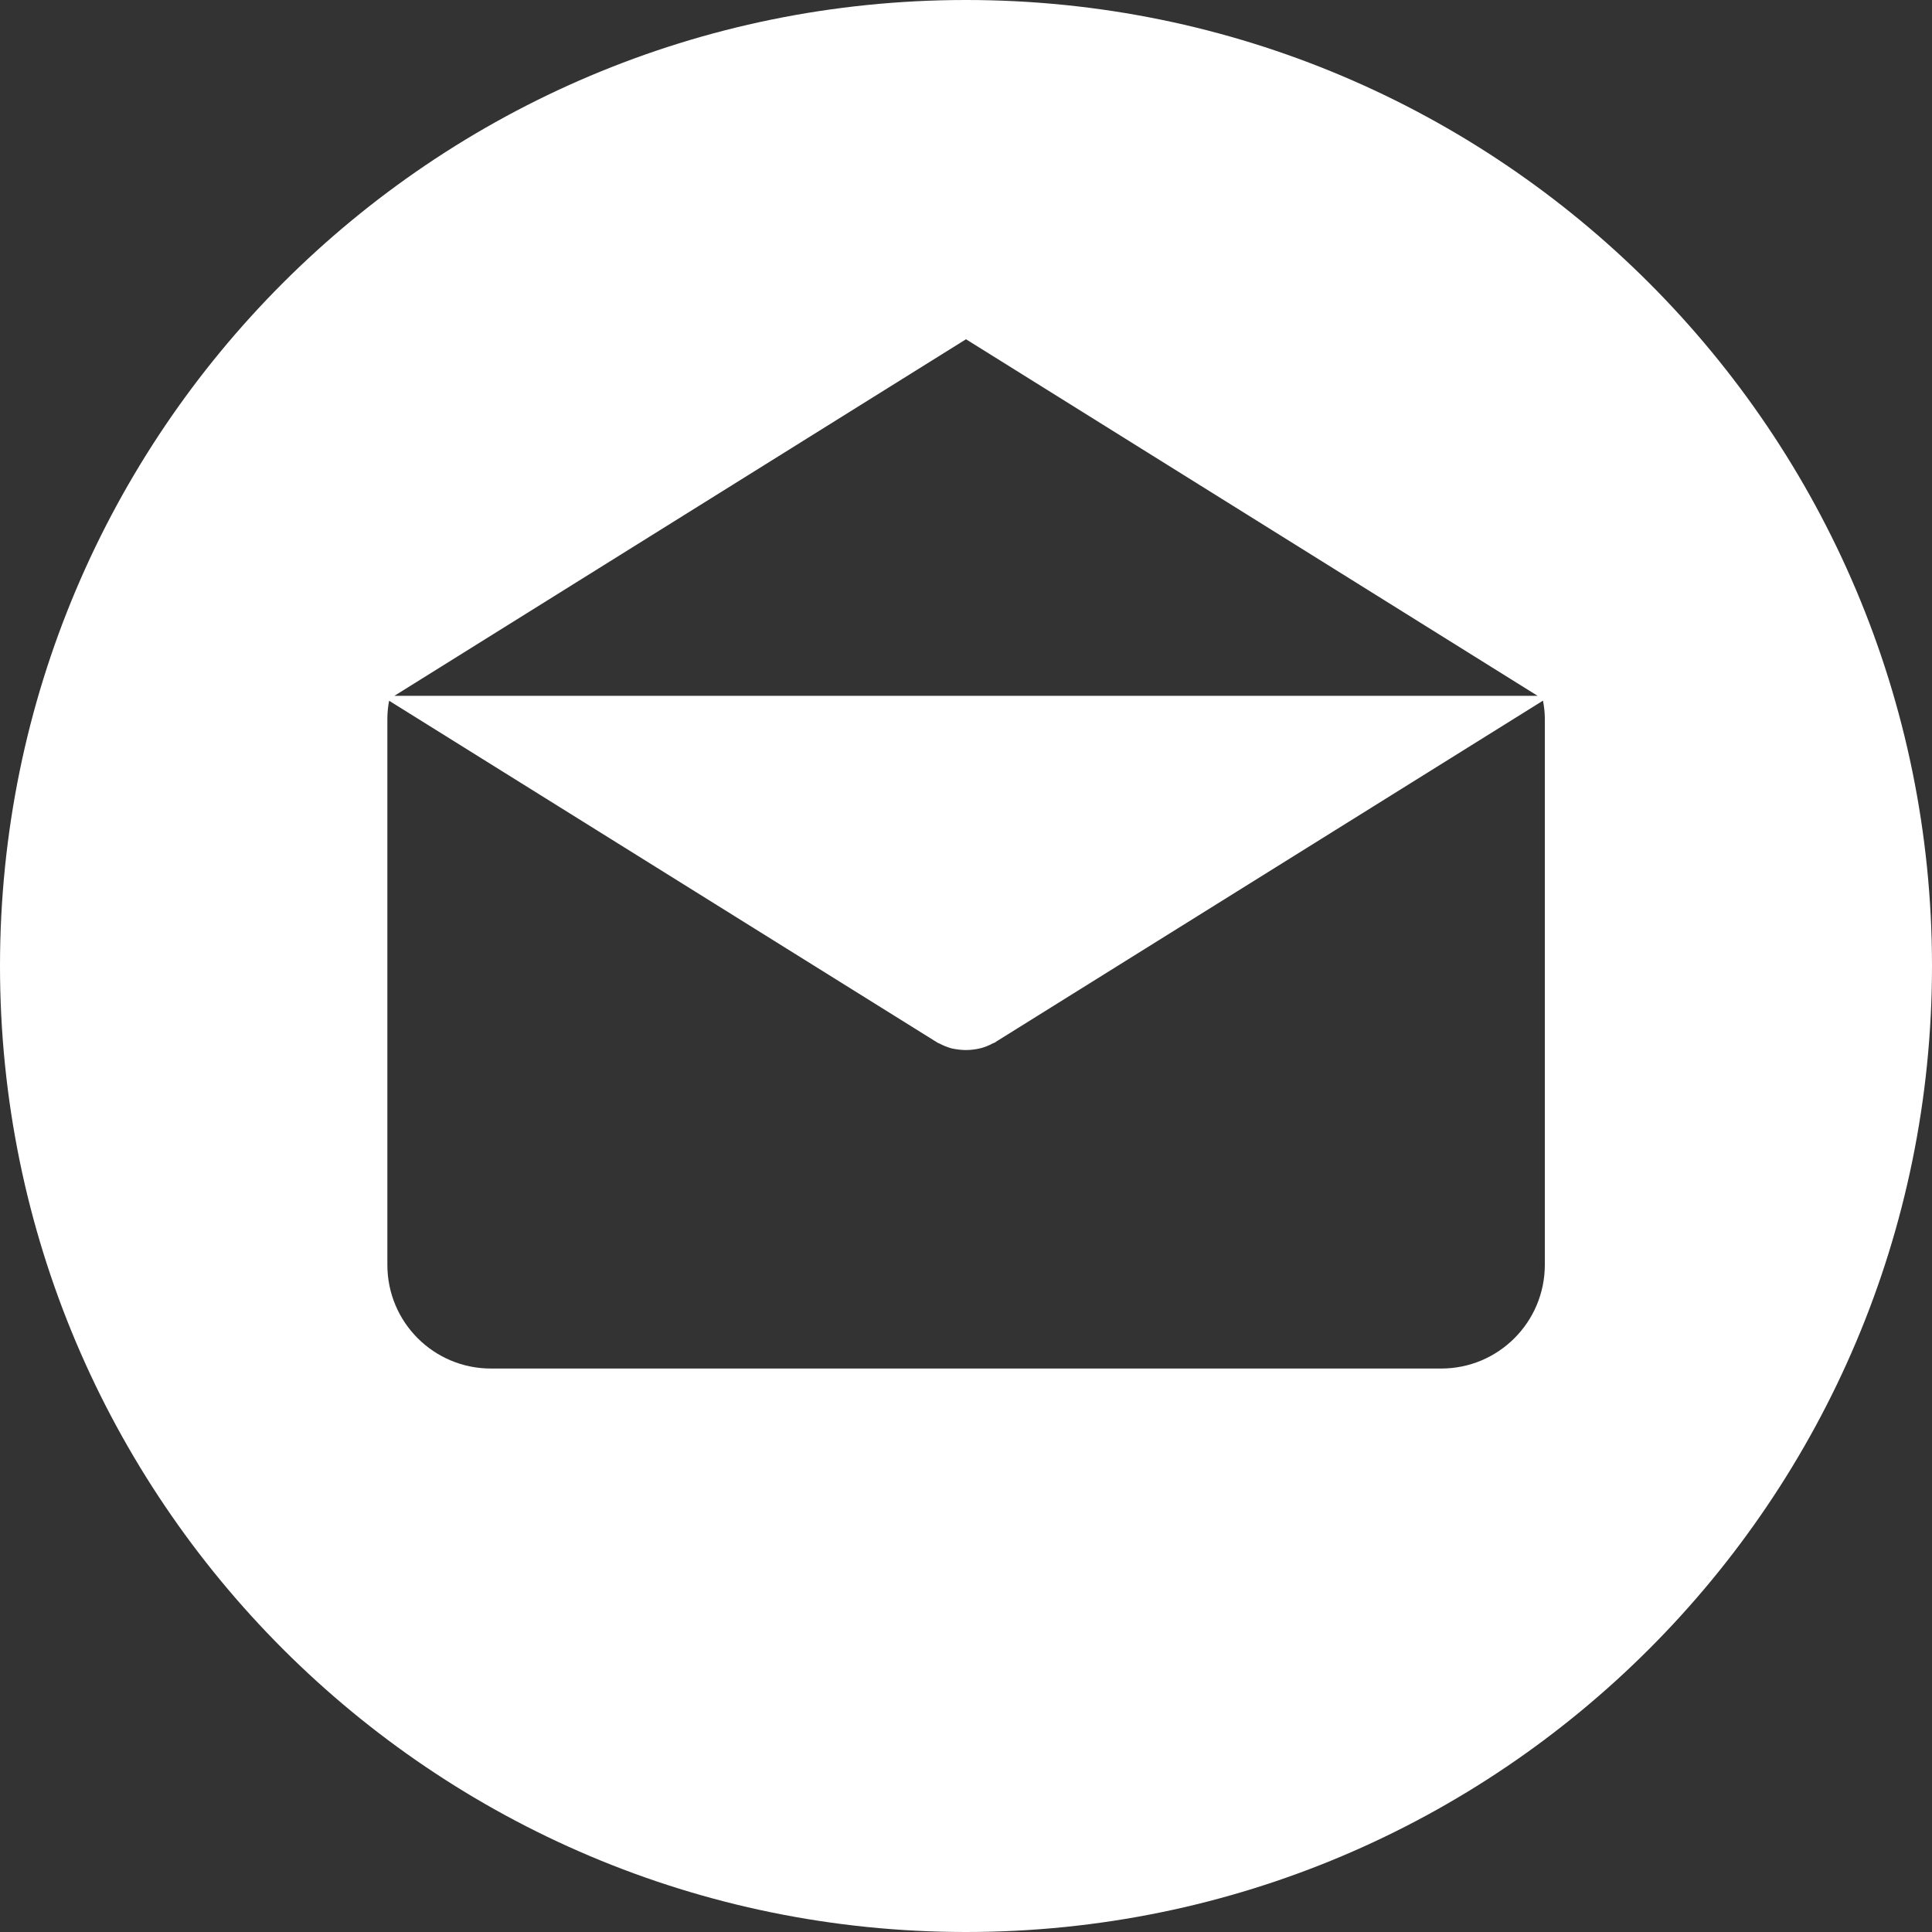 <?xml version="1.0" encoding="utf-8"?>
<!-- Generator: Adobe Illustrator 16.0.0, SVG Export Plug-In . SVG Version: 6.00 Build 0)  -->
<!DOCTYPE svg PUBLIC "-//W3C//DTD SVG 1.1//EN" "http://www.w3.org/Graphics/SVG/1.1/DTD/svg11.dtd">
<svg version="1.1" id="Layer_1" xmlns="http://www.w3.org/2000/svg" xmlns:xlink="http://www.w3.org/1999/xlink" x="0px" y="0px"
	 width="20px" height="20px" viewBox="-2.5 -2.5 20 20" enable-background="new -2.5 -2.5 20 20" xml:space="preserve">
<rect x="-2.5" y="-2.5" width="20" height="20" fill="#333333" stroke="none"/>
<g>
	<g>
		<path fill="#FFFFFF" d="M7.5-2.5c-5.523,0-10,4.477-10,10c0,5.523,4.477,10,10,10c5.523,0,10-4.477,10-10
			C17.5,1.977,13.023-2.5,7.5-2.5z M7.5,1.012l5.917,3.691H1.583L7.5,1.012z M13.492,10.594L13.492,10.594
			c-0.001,0.594-0.481,1.073-1.073,1.073H2.582c-0.592,0-1.072-0.479-1.072-1.073V4.938c0-0.063,0.007-0.125,0.018-0.184L7.18,8.278
			c0.009,0.006,0.017,0.008,0.021,0.014C7.208,8.294,7.216,8.3,7.224,8.302c0.041,0.022,0.082,0.038,0.123,0.05
			c0.006,0,0.011,0.003,0.014,0.003C7.407,8.364,7.453,8.37,7.5,8.37l0,0l0,0c0.047,0,0.093-0.006,0.14-0.016
			c0.004-0.003,0.008-0.003,0.014-0.003c0.041-0.012,0.084-0.028,0.123-0.05C7.784,8.3,7.792,8.294,7.8,8.292
			C7.806,8.286,7.813,8.284,7.82,8.278l5.653-3.525c0.011,0.06,0.019,0.121,0.019,0.184V10.594z"/>
	</g>
</g>
</svg>
